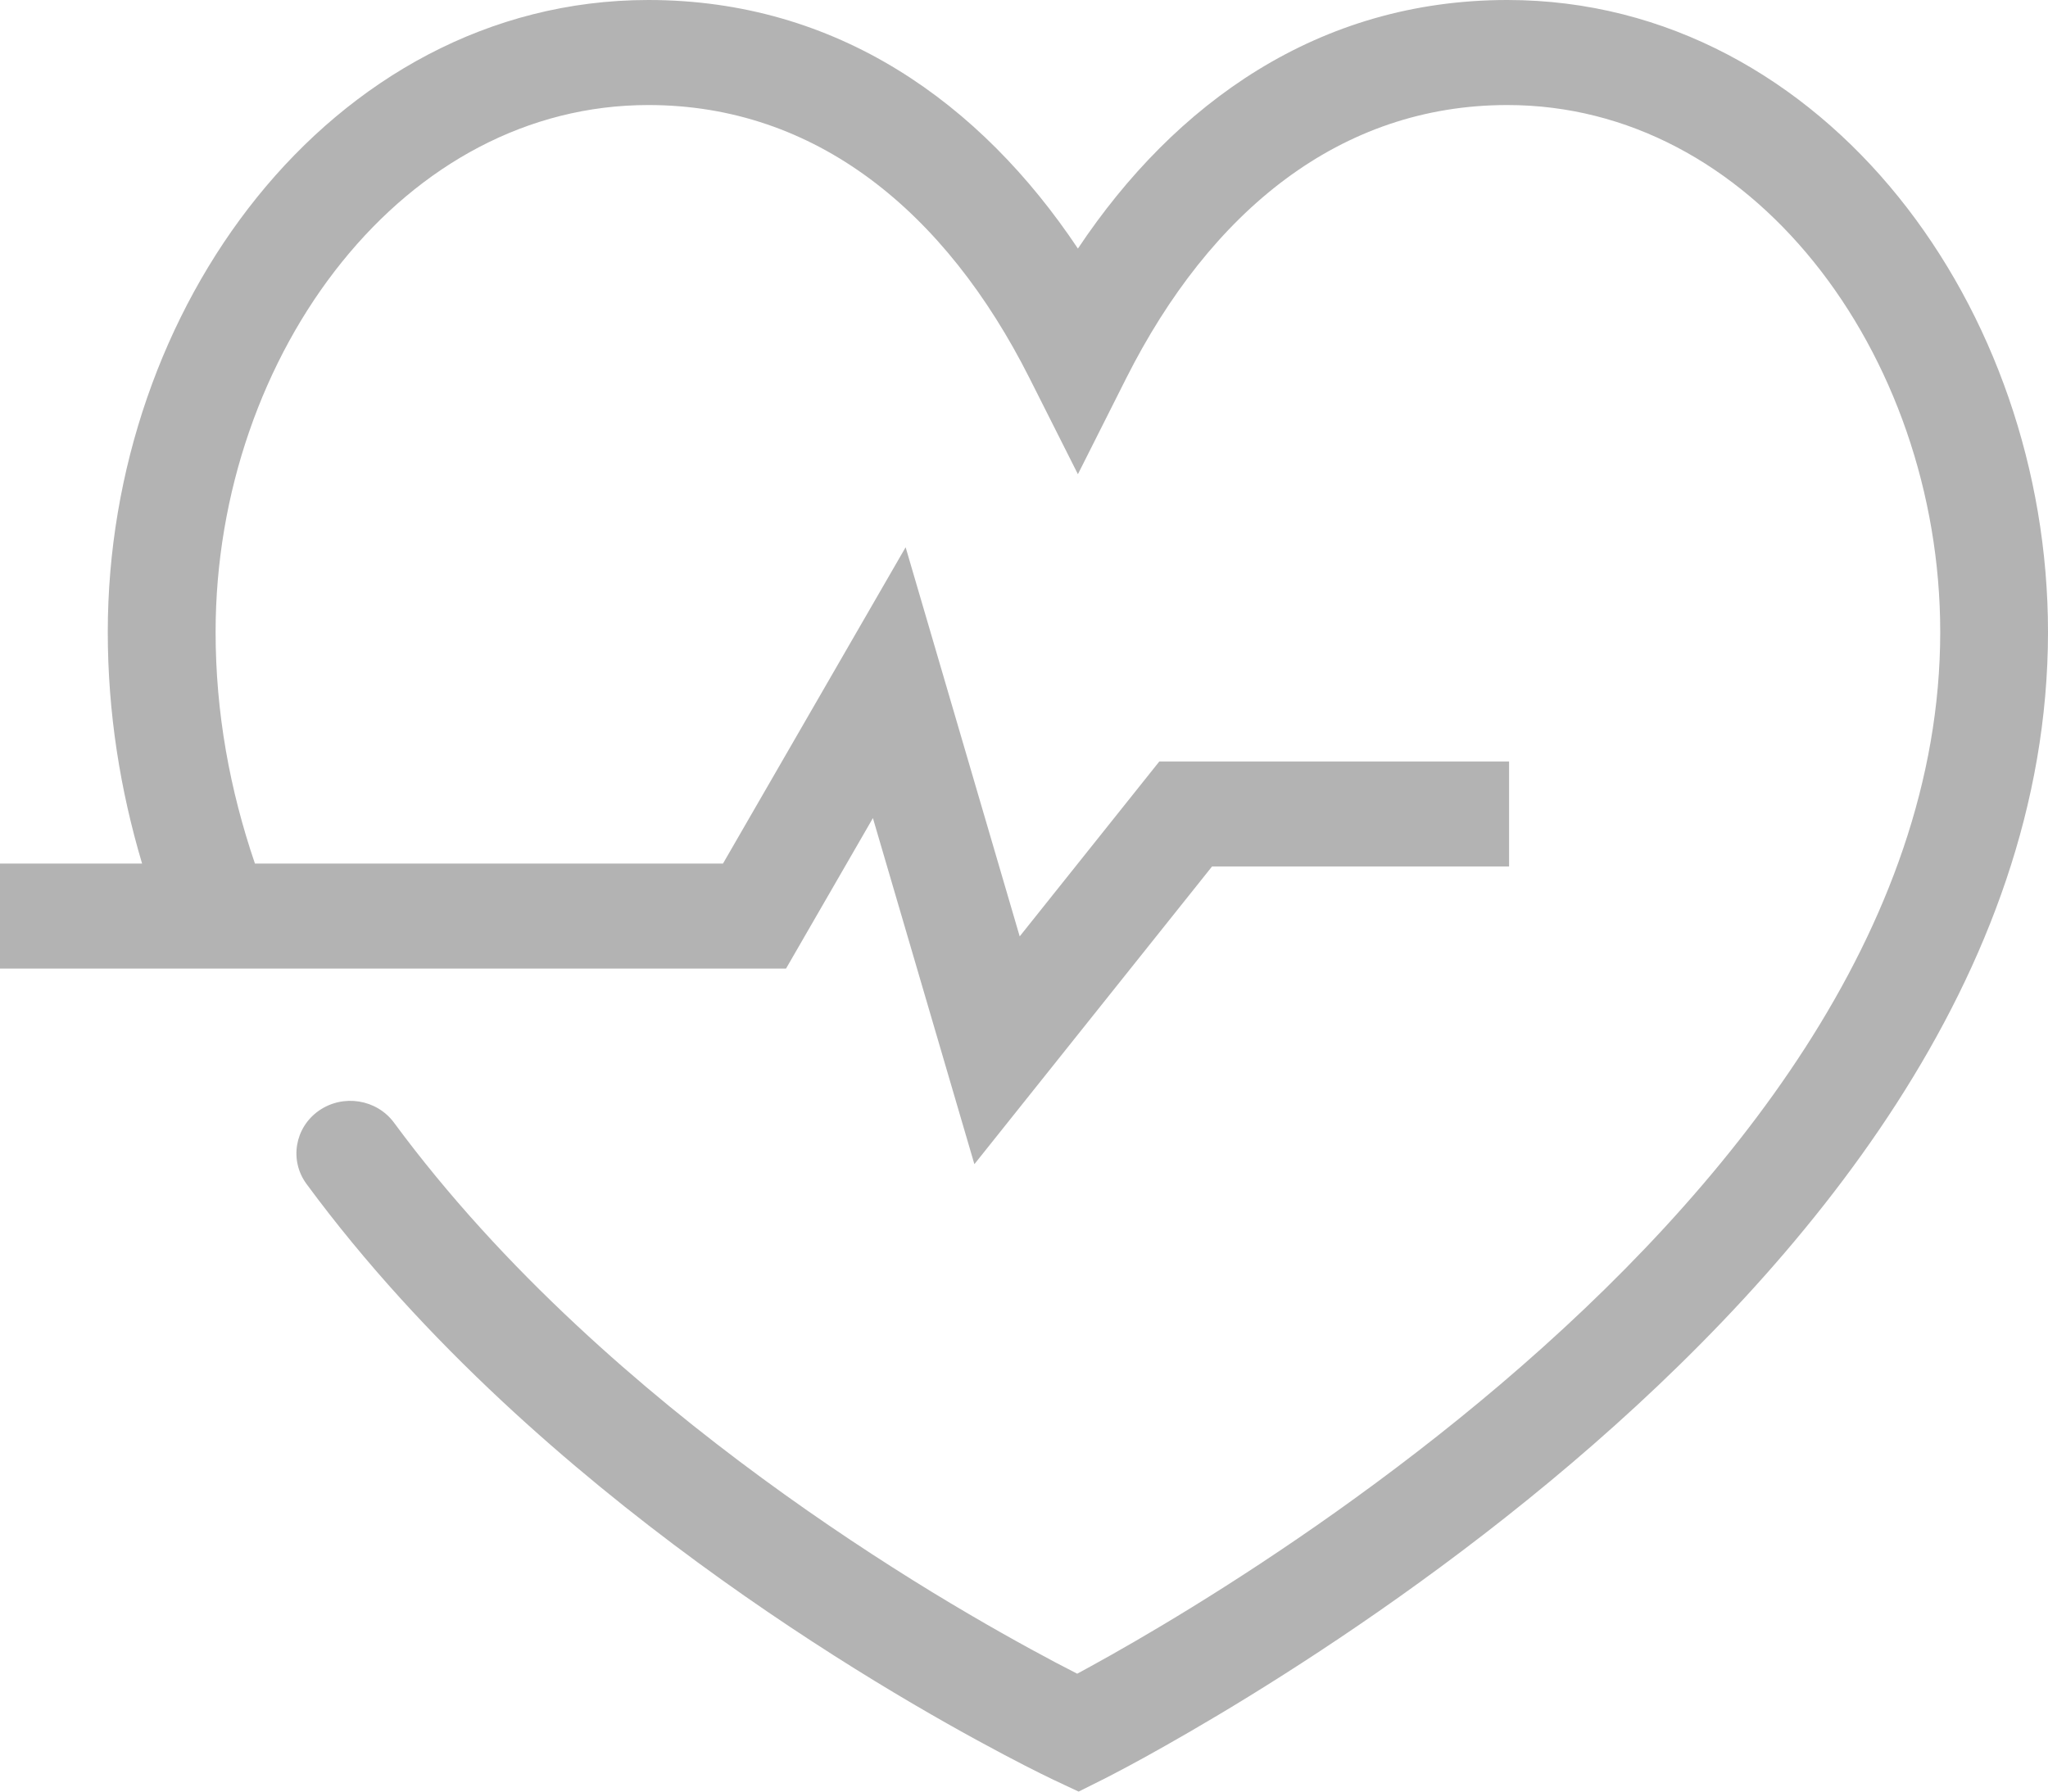 <?xml version="1.0" encoding="UTF-8"?> <svg xmlns="http://www.w3.org/2000/svg" width="40" height="35" viewBox="0 0 40 35" fill="none"> <path fill-rule="evenodd" clip-rule="evenodd" d="M6.679 5.117C5.142 7.023 4.211 9.627 4.211 12.346C4.211 13.924 4.489 15.433 4.979 16.87H14.121L17.688 10.691L19.916 18.293L22.643 14.876H29.474V16.927H23.673L19.031 22.743L17.049 15.982L15.352 18.922H0V16.87H2.775C2.348 15.435 2.105 13.925 2.105 12.346C2.105 9.191 3.18 6.135 5.023 3.85C6.871 1.558 9.533 0 12.664 0C16.352 0 19.157 2.014 21.053 4.856C22.948 2.014 25.753 0 29.441 0C32.573 0 35.234 1.558 37.082 3.85C38.925 6.136 40 9.192 40 12.346C40 19.099 35.217 24.738 30.692 28.588C28.404 30.534 26.12 32.075 24.411 33.129C23.556 33.656 22.841 34.063 22.339 34.34C22.087 34.478 21.888 34.584 21.751 34.655C21.683 34.691 21.629 34.718 21.593 34.737L21.55 34.759L21.538 34.765L21.535 34.767L21.533 34.767C21.533 34.767 21.533 34.768 21.053 33.855C20.596 34.779 20.596 34.779 20.596 34.779L20.589 34.776L20.575 34.769L20.522 34.743C20.476 34.721 20.41 34.689 20.325 34.647C20.154 34.562 19.909 34.438 19.6 34.274C18.982 33.947 18.109 33.465 17.08 32.836C15.026 31.58 12.332 29.731 9.798 27.365C8.447 26.103 7.134 24.688 5.987 23.13C5.648 22.67 5.756 22.029 6.228 21.698C6.701 21.368 7.358 21.473 7.697 21.934C8.755 23.369 9.977 24.691 11.255 25.883C13.653 28.123 16.222 29.889 18.198 31.098C19.185 31.7 20.019 32.161 20.604 32.471C20.77 32.559 20.915 32.634 21.039 32.697C21.118 32.654 21.207 32.606 21.305 32.552C21.78 32.291 22.464 31.902 23.286 31.395C24.932 30.38 27.122 28.901 29.308 27.042C33.73 23.28 37.895 18.165 37.895 12.346C37.895 9.628 36.964 7.024 35.427 5.118C33.895 3.218 31.804 2.052 29.441 2.052C26.175 2.052 23.642 4.125 21.997 7.388L21.053 9.264L20.108 7.388C18.464 4.125 15.93 2.052 12.664 2.052C10.302 2.052 8.21 3.218 6.679 5.117ZM21.053 33.855L20.596 34.779L21.067 35L21.533 34.767L21.053 33.855Z" fill="#B3B3B3"></path> </svg> 